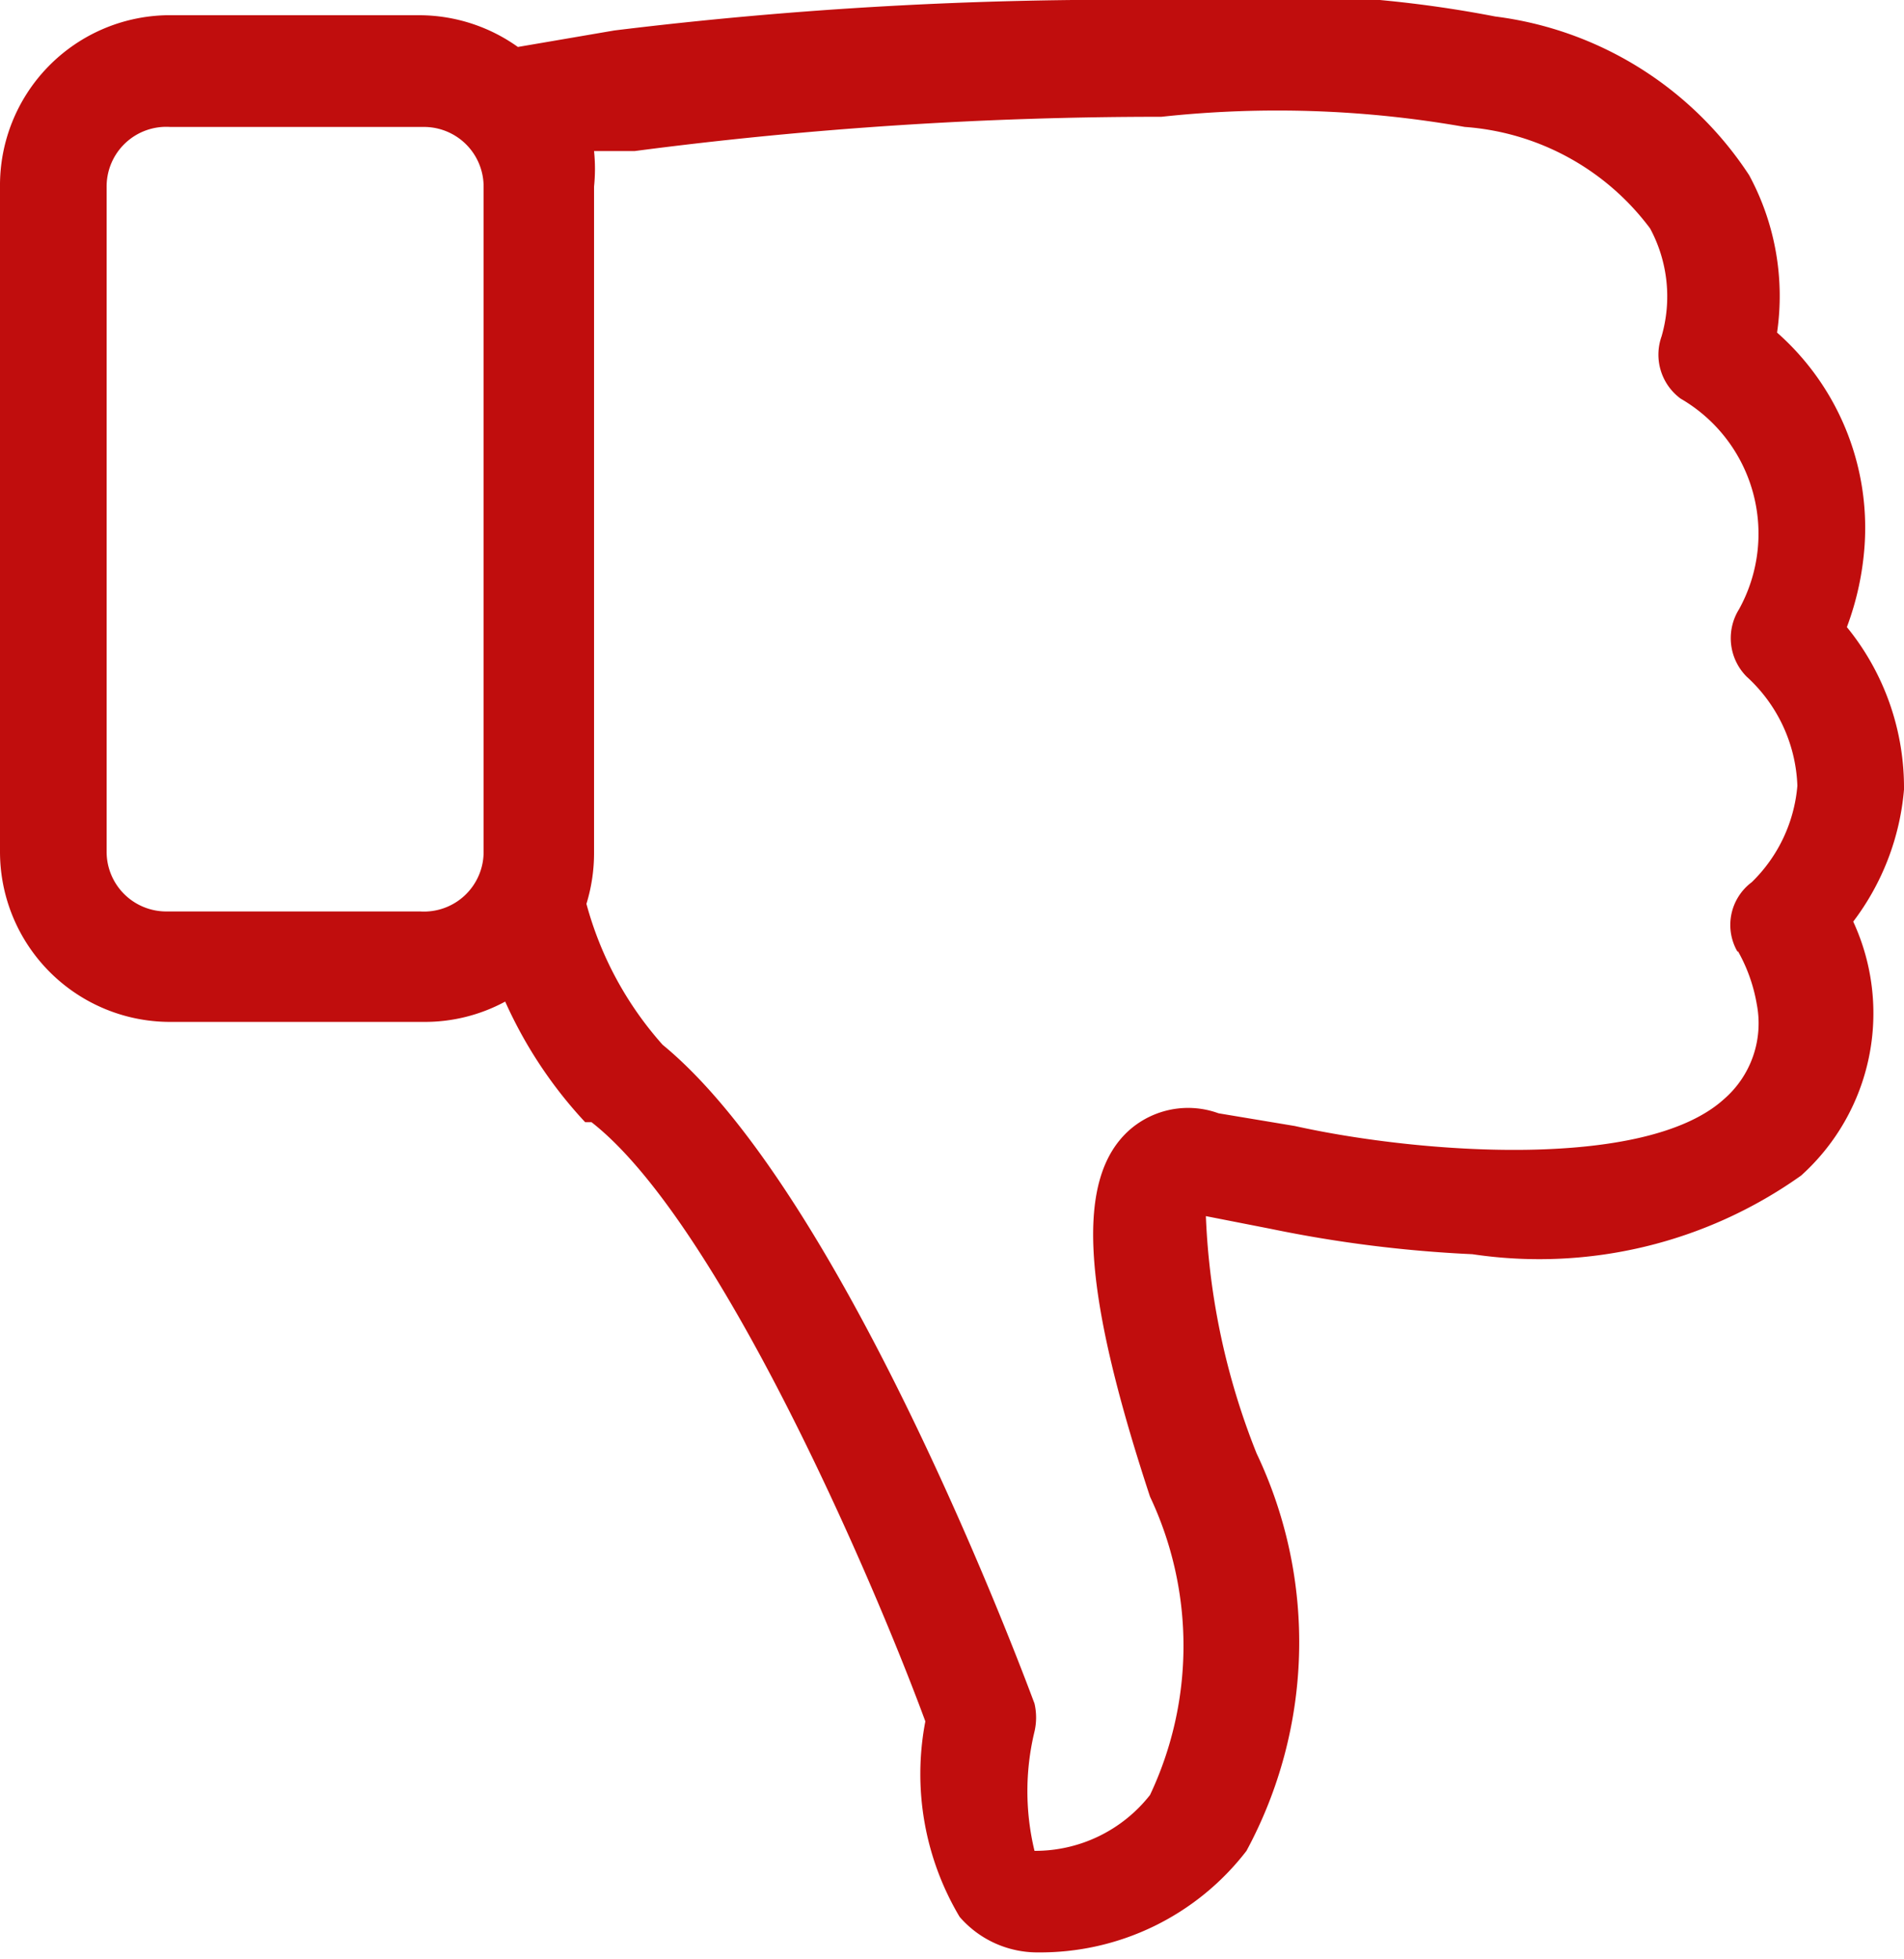 <svg xmlns="http://www.w3.org/2000/svg" viewBox="0 0 15 15.43"><defs><style>.cls-1{fill:#c00d0d;}</style></defs><title>disklike</title><g id="Layer_2" data-name="Layer 2"><g id="Layer_1-2" data-name="Layer 1"><path class="cls-1" d="M14.55,4.94a2.28,2.28,0,0,0,.14-.65A2.05,2.05,0,0,0,14,2.62a2,2,0,0,0-.22-1.24,2.81,2.81,0,0,0-2-1.25A9.34,9.34,0,0,0,9.14,0a32.48,32.48,0,0,0-4.3.24L4.08.37A1.34,1.34,0,0,0,3.31.12h-2A1.34,1.34,0,0,0,0,1.47V6.71A1.34,1.34,0,0,0,1.34,8.05h2a1.33,1.33,0,0,0,.64-.16,3.47,3.47,0,0,0,.63.95l.05,0c1,.78,2.21,3.58,2.63,4.72a2.2,2.2,0,0,0,.27,1.54.81.81,0,0,0,.62.28,2.05,2.05,0,0,0,1.64-.8,3.46,3.46,0,0,0,.08-3.13,5.63,5.63,0,0,1-.4-1.87l.51.1h0a10.12,10.12,0,0,0,1.59.2,3.56,3.56,0,0,0,2.59-.62,1.72,1.72,0,0,0,.41-2A2,2,0,0,0,15,6.22,2,2,0,0,0,14.55,4.94ZM3.31,7.18h-2a.47.47,0,0,1-.47-.47V1.47A.47.47,0,0,1,1.34,1h2a.47.47,0,0,1,.47.47V6.71A.47.47,0,0,1,3.31,7.18Zm10.38.31a1.29,1.29,0,0,1,.15.42.79.79,0,0,1-.26.75c-.62.56-2.39.43-3.38.21h0L9.6,8.77a.7.7,0,0,0-.7.13c-.43.38-.38,1.25.16,2.89a2.75,2.75,0,0,1,0,2.35,1.15,1.15,0,0,1-.91.44,2,2,0,0,1,0-.94.49.49,0,0,0,0-.22c-.06-.16-1.48-4-2.93-5.19a2.74,2.74,0,0,1-.6-1.11,1.36,1.36,0,0,0,.06-.4V1.47a1.37,1.37,0,0,0,0-.28l.33,0H5A31.8,31.8,0,0,1,9.15.92h0A8.49,8.49,0,0,1,11.54,1,2,2,0,0,1,13,1.8a1.13,1.13,0,0,1,.09.85.43.43,0,0,0,.15.49,1.23,1.23,0,0,1,.46,1.66.43.43,0,0,0,.06.53,1.22,1.22,0,0,1,.4.86,1.2,1.2,0,0,1-.36.76A.42.42,0,0,0,13.69,7.5Z"/></g></g></svg>